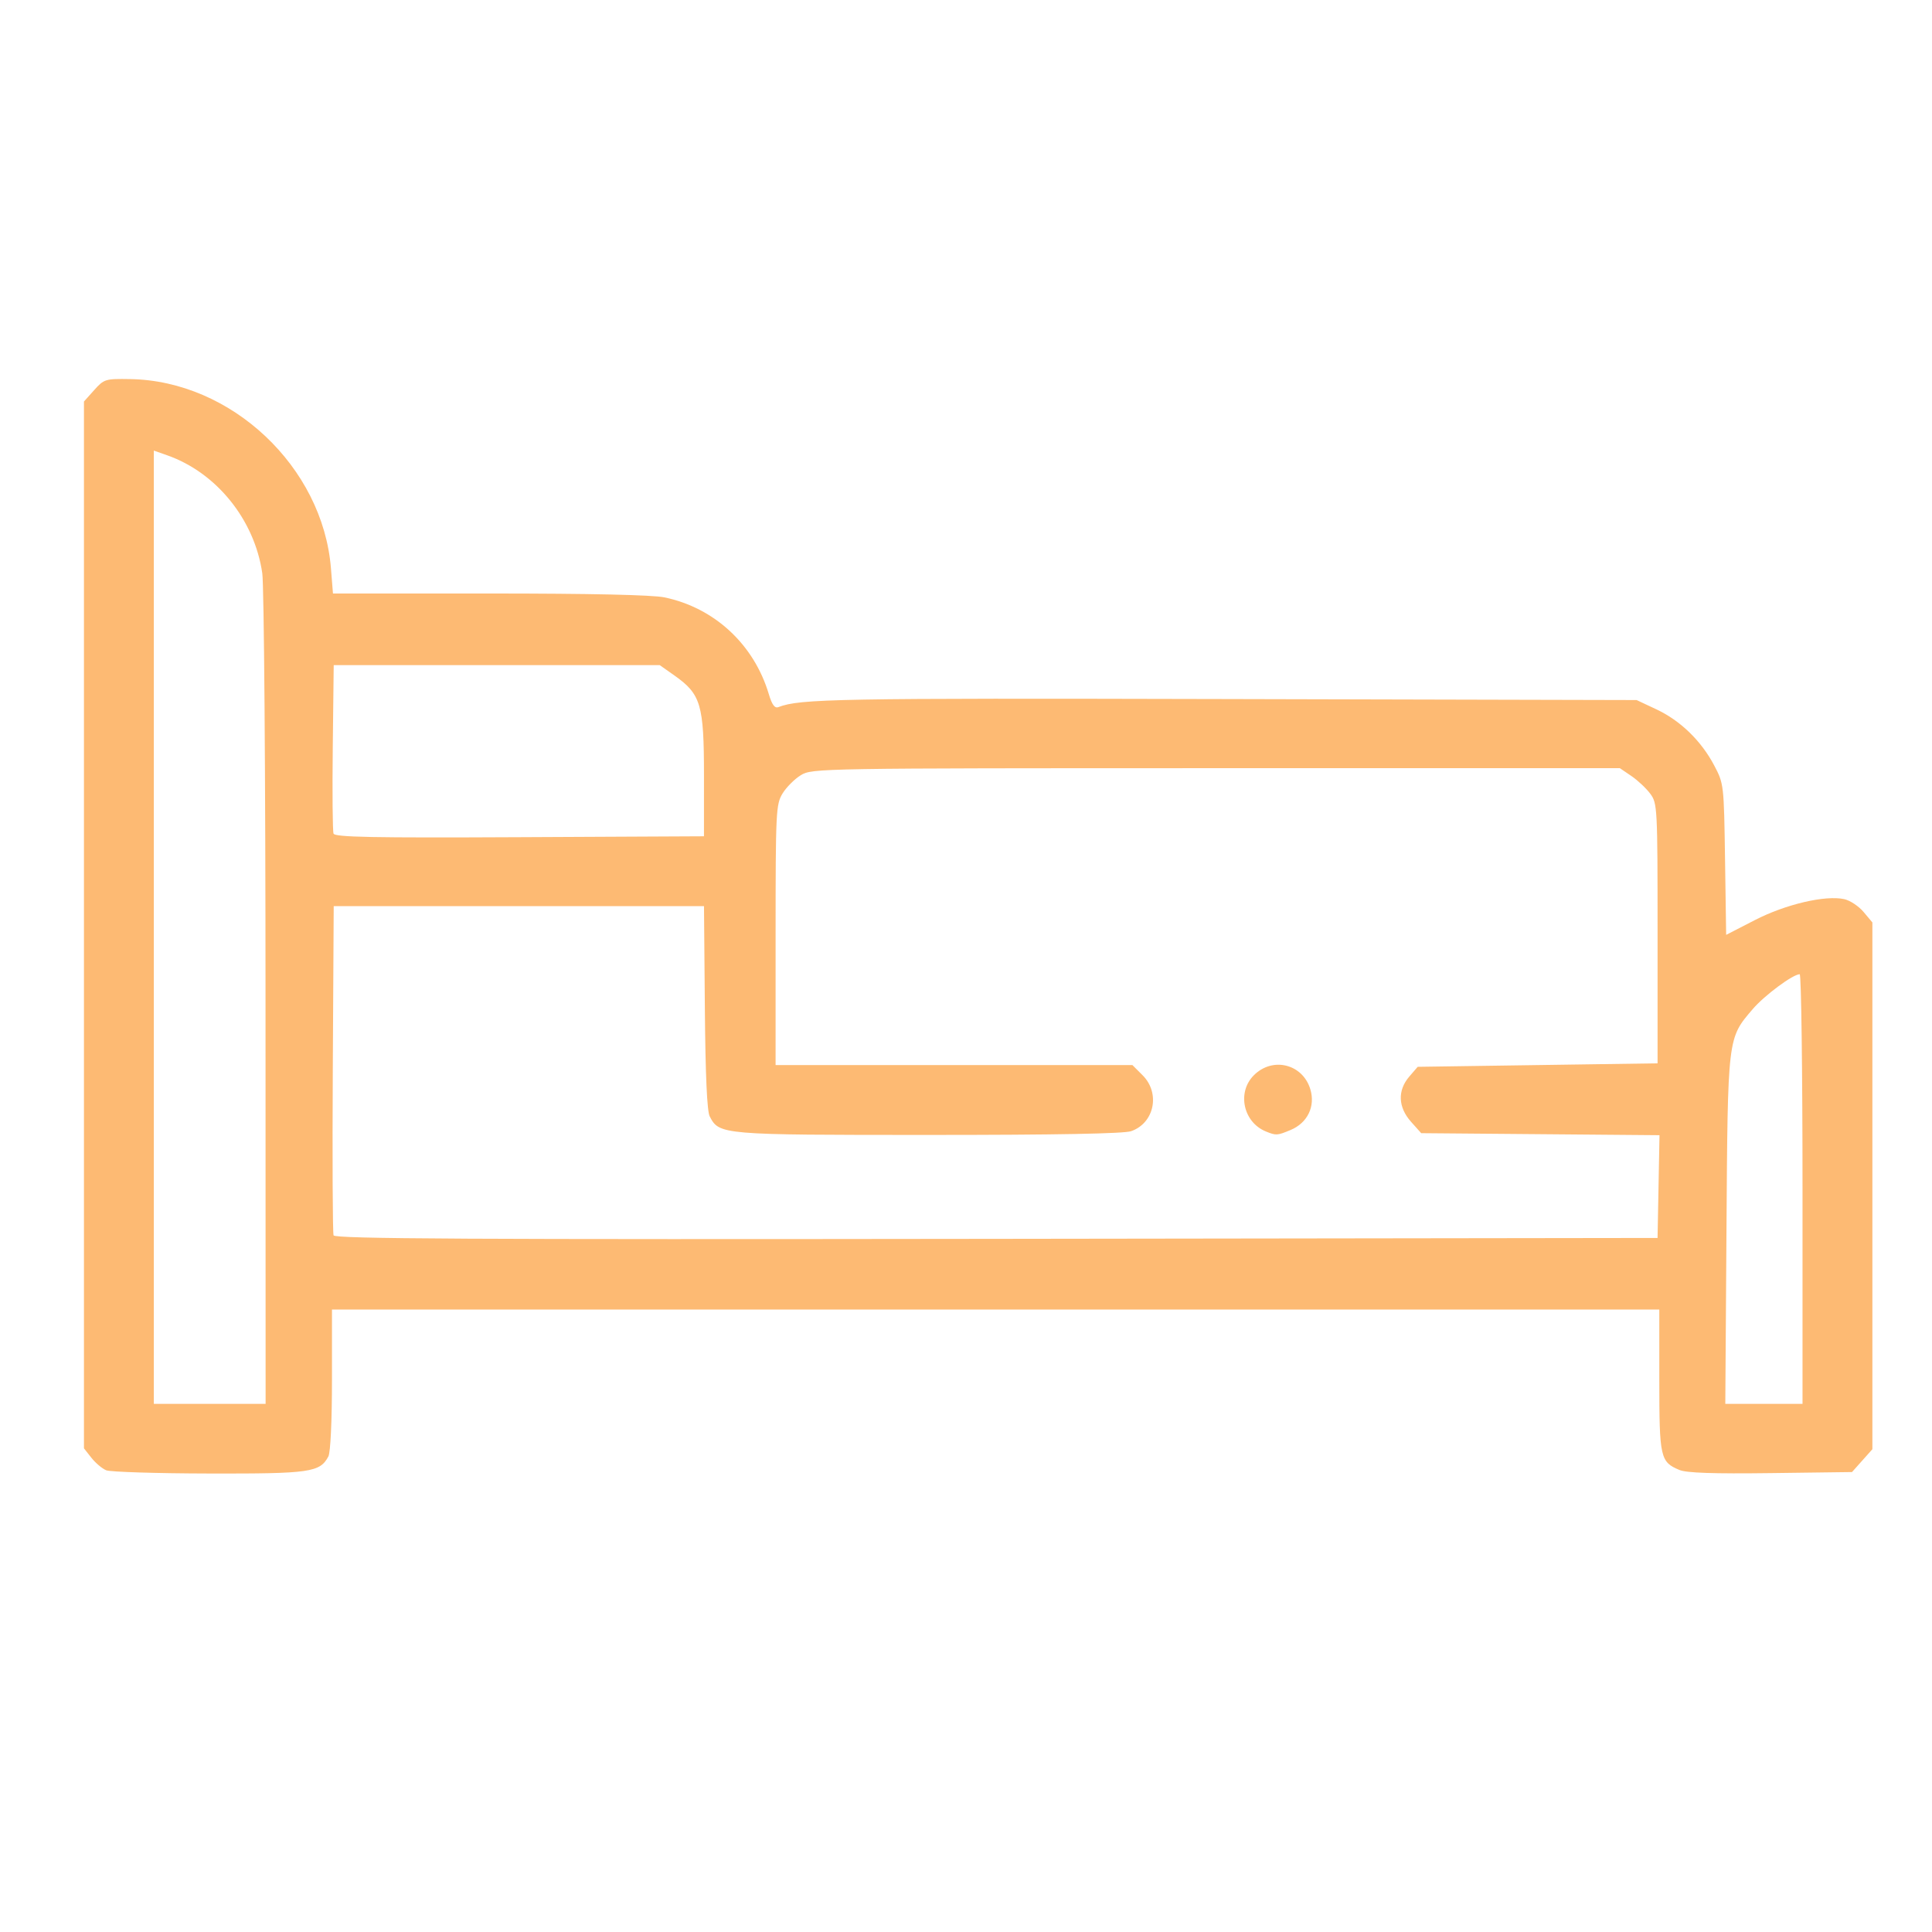 <?xml version="1.0" encoding="UTF-8" standalone="no"?>
<!-- Created with Inkscape (http://www.inkscape.org/) -->
<svg xmlns:inkscape="http://www.inkscape.org/namespaces/inkscape" xmlns:sodipodi="http://sodipodi.sourceforge.net/DTD/sodipodi-0.dtd" xmlns="http://www.w3.org/2000/svg" xmlns:svg="http://www.w3.org/2000/svg" width="512" height="512" viewBox="0 0 135.467 135.467" version="1.1" id="svg1" xml:space="preserve" inkscape:version="1.3 (0e150ed, 2023-07-21)" sodipodi:docname="ropa-cama.svg">
  <defs id="defs1"></defs>
  <g inkscape:label="Capa 1" inkscape:groupmode="layer" id="layer1">
    <path style="fill:#fdba73;fill-opacity:1;stroke-width:0.926" d="m 7.452,103.094 c -0.284,-0.115 -0.753,-0.509 -1.041,-0.875 L 5.887,101.554 V 64.853 28.152 L 6.604,27.352 C 7.296,26.579 7.382,26.553 9.123,26.581 16.215,26.693 22.631,32.734 23.204,39.839 l 0.143,1.776 h 10.974 c 7.09,0 11.433,0.096 12.272,0.272 3.506,0.733 6.273,3.299 7.313,6.78 0.224,0.751 0.416,1.012 0.671,0.914 1.526,-0.586 4.056,-0.631 31.276,-0.565 l 28.901,0.07 1.383,0.649 c 1.685,0.79 3.148,2.209 4.058,3.935 0.676,1.283 0.683,1.34 0.76,6.587 l 0.078,5.293 2.016,-1.037 c 2.152,-1.107 4.937,-1.76 6.264,-1.468 0.404,0.089 1.014,0.492 1.354,0.897 l 0.619,0.736 v 18.469 18.469 l -0.714,0.8 -0.714,0.8 -5.694,0.074 c -4.003,0.052 -5.903,-0.012 -6.398,-0.217 -1.352,-0.56 -1.42,-0.859 -1.42,-6.279 V 91.823 H 69.811 23.277 v 4.914 c 0,2.902 -0.103,5.107 -0.252,5.386 -0.597,1.116 -1.269,1.212 -8.369,1.196 -3.677,-0.008 -6.919,-0.11 -7.203,-0.225 z M 18.618,70.087 C 18.616,54.336 18.514,41.051 18.39,40.193 17.849,36.453 15.188,33.148 11.738,31.93 l -0.952,-0.336 v 33.421 33.421 h 3.919 3.919 z m 107.77,13.287 c 0,-8.284 -0.089,-15.063 -0.197,-15.063 -0.472,0 -2.469,1.481 -3.289,2.439 -1.777,2.076 -1.754,1.888 -1.846,15.501 l -0.082,12.185 h 2.707 2.707 z m -10.096,-0.174 0.068,-3.603 -8.354,-0.071 -8.354,-0.071 -0.714,-0.8 c -0.911,-1.02 -0.957,-2.197 -0.124,-3.166 l 0.591,-0.687 8.41,-0.122 8.41,-0.122 v -9.106 c 0,-8.856 -0.014,-9.125 -0.512,-9.797 -0.282,-0.38 -0.877,-0.939 -1.322,-1.242 l -0.81,-0.551 -28.313,9.17e-4 c -27.82,8.97e-4 -28.327,0.009 -29.111,0.488 -0.439,0.268 -1.017,0.846 -1.285,1.285 -0.463,0.759 -0.487,1.25 -0.488,9.921 l -9.16e-4,9.123 h 12.51 12.51 l 0.716,0.716 c 1.255,1.255 0.824,3.351 -0.806,3.919 -0.503,0.175 -5.248,0.263 -14.213,0.263 -14.531,0 -14.664,-0.011 -15.335,-1.297 -0.189,-0.363 -0.302,-2.871 -0.342,-7.643 l -0.06,-7.103 H 36.38 23.399 l -0.064,11.389 c -0.035,6.264 -0.011,11.527 0.054,11.696 0.094,0.245 9.518,0.294 46.476,0.245 L 116.224,86.802 Z M 88.765,79.337 c -1.594,-0.644 -2.046,-2.745 -0.849,-3.942 1.32,-1.32 3.429,-0.795 3.963,0.986 0.36,1.201 -0.2,2.355 -1.381,2.849 -0.941,0.393 -1.016,0.398 -1.733,0.108 z M 49.361,54.35 c 0,-4.943 -0.217,-5.676 -2.063,-6.98 L 46.257,46.636 H 34.828 23.399 l -0.066,5.751 c -0.036,3.163 -0.012,5.892 0.054,6.064 0.096,0.25 2.726,0.301 13.047,0.25 l 12.926,-0.063 z" id="path1"></path>
  </g>
</svg>
